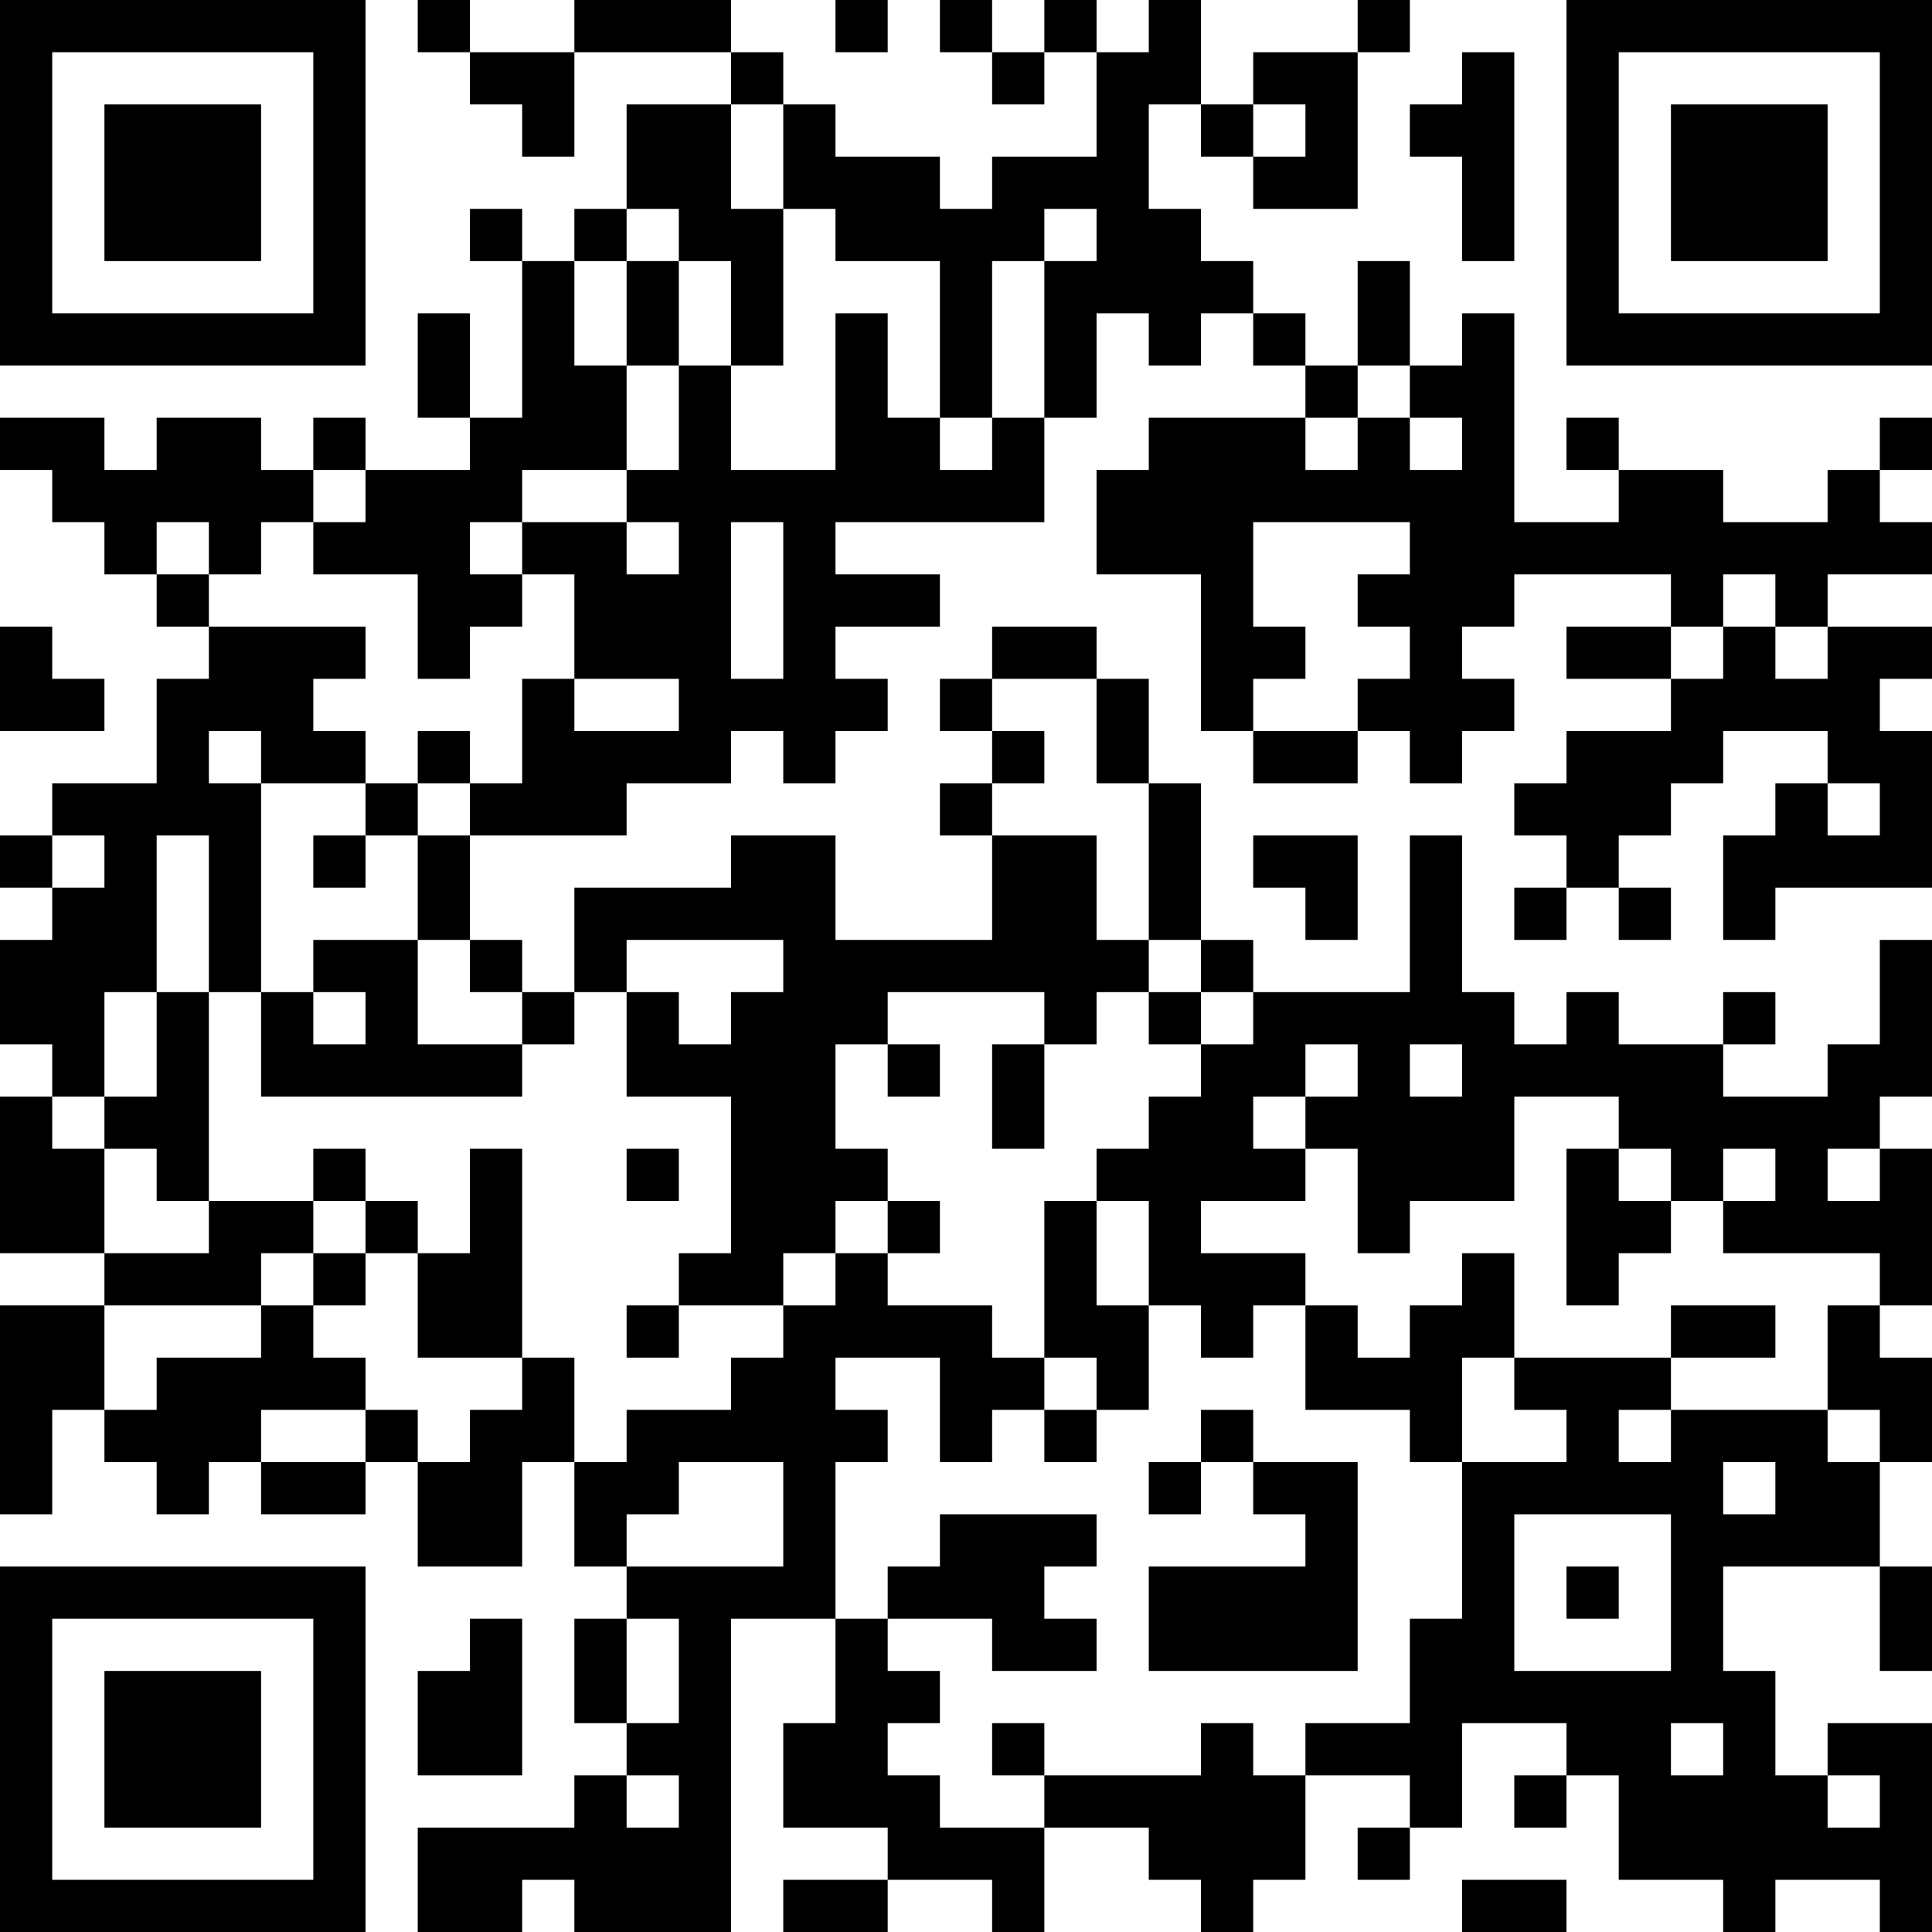 <?xml version="1.0" encoding="UTF-8"?>
<svg xmlns="http://www.w3.org/2000/svg" version="1.1" width="400" height="400" viewBox="0 0 400 400"><rect x="0" y="0" width="400" height="400" fill="#ffffff"/><g transform="scale(10.811)"><g transform="translate(0,0)"><path fill-rule="evenodd" d="M8 0L8 1L9 1L9 2L10 2L10 3L11 3L11 1L14 1L14 2L12 2L12 4L11 4L11 5L10 5L10 4L9 4L9 5L10 5L10 8L9 8L9 6L8 6L8 8L9 8L9 9L7 9L7 8L6 8L6 9L5 9L5 8L3 8L3 9L2 9L2 8L0 8L0 9L1 9L1 10L2 10L2 11L3 11L3 12L4 12L4 13L3 13L3 15L1 15L1 16L0 16L0 17L1 17L1 18L0 18L0 20L1 20L1 21L0 21L0 24L2 24L2 25L0 25L0 29L1 29L1 27L2 27L2 28L3 28L3 29L4 29L4 28L5 28L5 29L7 29L7 28L8 28L8 30L10 30L10 28L11 28L11 30L12 30L12 31L11 31L11 33L12 33L12 34L11 34L11 35L8 35L8 37L10 37L10 36L11 36L11 37L14 37L14 31L16 31L16 33L15 33L15 35L17 35L17 36L15 36L15 37L17 37L17 36L19 36L19 37L20 37L20 35L22 35L22 36L23 36L23 37L24 37L24 36L25 36L25 34L27 34L27 35L26 35L26 36L27 36L27 35L28 35L28 33L30 33L30 34L29 34L29 35L30 35L30 34L31 34L31 36L33 36L33 37L34 37L34 36L36 36L36 37L37 37L37 33L35 33L35 34L34 34L34 32L33 32L33 30L36 30L36 32L37 32L37 30L36 30L36 28L37 28L37 26L36 26L36 25L37 25L37 22L36 22L36 21L37 21L37 18L36 18L36 20L35 20L35 21L33 21L33 20L34 20L34 19L33 19L33 20L31 20L31 19L30 19L30 20L29 20L29 19L28 19L28 16L27 16L27 19L24 19L24 18L23 18L23 15L22 15L22 13L21 13L21 12L19 12L19 13L18 13L18 14L19 14L19 15L18 15L18 16L19 16L19 18L16 18L16 16L14 16L14 17L11 17L11 19L10 19L10 18L9 18L9 16L12 16L12 15L14 15L14 14L15 14L15 15L16 15L16 14L17 14L17 13L16 13L16 12L18 12L18 11L16 11L16 10L20 10L20 8L21 8L21 6L22 6L22 7L23 7L23 6L24 6L24 7L25 7L25 8L22 8L22 9L21 9L21 11L23 11L23 14L24 14L24 15L26 15L26 14L27 14L27 15L28 15L28 14L29 14L29 13L28 13L28 12L29 12L29 11L32 11L32 12L30 12L30 13L32 13L32 14L30 14L30 15L29 15L29 16L30 16L30 17L29 17L29 18L30 18L30 17L31 17L31 18L32 18L32 17L31 17L31 16L32 16L32 15L33 15L33 14L35 14L35 15L34 15L34 16L33 16L33 18L34 18L34 17L37 17L37 14L36 14L36 13L37 13L37 12L35 12L35 11L37 11L37 10L36 10L36 9L37 9L37 8L36 8L36 9L35 9L35 10L33 10L33 9L31 9L31 8L30 8L30 9L31 9L31 10L29 10L29 6L28 6L28 7L27 7L27 5L26 5L26 7L25 7L25 6L24 6L24 5L23 5L23 4L22 4L22 2L23 2L23 3L24 3L24 4L26 4L26 1L27 1L27 0L26 0L26 1L24 1L24 2L23 2L23 0L22 0L22 1L21 1L21 0L20 0L20 1L19 1L19 0L18 0L18 1L19 1L19 2L20 2L20 1L21 1L21 3L19 3L19 4L18 4L18 3L16 3L16 2L15 2L15 1L14 1L14 0L11 0L11 1L9 1L9 0ZM16 0L16 1L17 1L17 0ZM28 1L28 2L27 2L27 3L28 3L28 5L29 5L29 1ZM14 2L14 4L15 4L15 7L14 7L14 5L13 5L13 4L12 4L12 5L11 5L11 7L12 7L12 9L10 9L10 10L9 10L9 11L10 11L10 12L9 12L9 13L8 13L8 11L6 11L6 10L7 10L7 9L6 9L6 10L5 10L5 11L4 11L4 10L3 10L3 11L4 11L4 12L7 12L7 13L6 13L6 14L7 14L7 15L5 15L5 14L4 14L4 15L5 15L5 19L4 19L4 16L3 16L3 19L2 19L2 21L1 21L1 22L2 22L2 24L4 24L4 23L6 23L6 24L5 24L5 25L2 25L2 27L3 27L3 26L5 26L5 25L6 25L6 26L7 26L7 27L5 27L5 28L7 28L7 27L8 27L8 28L9 28L9 27L10 27L10 26L11 26L11 28L12 28L12 27L14 27L14 26L15 26L15 25L16 25L16 24L17 24L17 25L19 25L19 26L20 26L20 27L19 27L19 28L18 28L18 26L16 26L16 27L17 27L17 28L16 28L16 31L17 31L17 32L18 32L18 33L17 33L17 34L18 34L18 35L20 35L20 34L23 34L23 33L24 33L24 34L25 34L25 33L27 33L27 31L28 31L28 28L30 28L30 27L29 27L29 26L32 26L32 27L31 27L31 28L32 28L32 27L35 27L35 28L36 28L36 27L35 27L35 25L36 25L36 24L33 24L33 23L34 23L34 22L33 22L33 23L32 23L32 22L31 22L31 21L29 21L29 23L27 23L27 24L26 24L26 22L25 22L25 21L26 21L26 20L25 20L25 21L24 21L24 22L25 22L25 23L23 23L23 24L25 24L25 25L24 25L24 26L23 26L23 25L22 25L22 23L21 23L21 22L22 22L22 21L23 21L23 20L24 20L24 19L23 19L23 18L22 18L22 15L21 15L21 13L19 13L19 14L20 14L20 15L19 15L19 16L21 16L21 18L22 18L22 19L21 19L21 20L20 20L20 19L17 19L17 20L16 20L16 22L17 22L17 23L16 23L16 24L15 24L15 25L13 25L13 24L14 24L14 21L12 21L12 19L13 19L13 20L14 20L14 19L15 19L15 18L12 18L12 19L11 19L11 20L10 20L10 19L9 19L9 18L8 18L8 16L9 16L9 15L10 15L10 13L11 13L11 14L13 14L13 13L11 13L11 11L10 11L10 10L12 10L12 11L13 11L13 10L12 10L12 9L13 9L13 7L14 7L14 9L16 9L16 6L17 6L17 8L18 8L18 9L19 9L19 8L20 8L20 5L21 5L21 4L20 4L20 5L19 5L19 8L18 8L18 5L16 5L16 4L15 4L15 2ZM24 2L24 3L25 3L25 2ZM12 5L12 7L13 7L13 5ZM26 7L26 8L25 8L25 9L26 9L26 8L27 8L27 9L28 9L28 8L27 8L27 7ZM14 10L14 13L15 13L15 10ZM24 10L24 12L25 12L25 13L24 13L24 14L26 14L26 13L27 13L27 12L26 12L26 11L27 11L27 10ZM33 11L33 12L32 12L32 13L33 13L33 12L34 12L34 13L35 13L35 12L34 12L34 11ZM0 12L0 14L2 14L2 13L1 13L1 12ZM8 14L8 15L7 15L7 16L6 16L6 17L7 17L7 16L8 16L8 15L9 15L9 14ZM35 15L35 16L36 16L36 15ZM1 16L1 17L2 17L2 16ZM24 16L24 17L25 17L25 18L26 18L26 16ZM6 18L6 19L5 19L5 21L10 21L10 20L8 20L8 18ZM3 19L3 21L2 21L2 22L3 22L3 23L4 23L4 19ZM6 19L6 20L7 20L7 19ZM22 19L22 20L23 20L23 19ZM17 20L17 21L18 21L18 20ZM19 20L19 22L20 22L20 20ZM27 20L27 21L28 21L28 20ZM6 22L6 23L7 23L7 24L6 24L6 25L7 25L7 24L8 24L8 26L10 26L10 22L9 22L9 24L8 24L8 23L7 23L7 22ZM12 22L12 23L13 23L13 22ZM30 22L30 25L31 25L31 24L32 24L32 23L31 23L31 22ZM35 22L35 23L36 23L36 22ZM17 23L17 24L18 24L18 23ZM20 23L20 26L21 26L21 27L20 27L20 28L21 28L21 27L22 27L22 25L21 25L21 23ZM28 24L28 25L27 25L27 26L26 26L26 25L25 25L25 27L27 27L27 28L28 28L28 26L29 26L29 24ZM12 25L12 26L13 26L13 25ZM32 25L32 26L34 26L34 25ZM23 27L23 28L22 28L22 29L23 29L23 28L24 28L24 29L25 29L25 30L22 30L22 32L26 32L26 28L24 28L24 27ZM13 28L13 29L12 29L12 30L15 30L15 28ZM33 28L33 29L34 29L34 28ZM18 29L18 30L17 30L17 31L19 31L19 32L21 32L21 31L20 31L20 30L21 30L21 29ZM29 29L29 32L32 32L32 29ZM30 30L30 31L31 31L31 30ZM9 31L9 32L8 32L8 34L10 34L10 31ZM12 31L12 33L13 33L13 31ZM19 33L19 34L20 34L20 33ZM32 33L32 34L33 34L33 33ZM12 34L12 35L13 35L13 34ZM35 34L35 35L36 35L36 34ZM28 36L28 37L30 37L30 36ZM0 0L0 7L7 7L7 0ZM1 1L1 6L6 6L6 1ZM2 2L2 5L5 5L5 2ZM30 0L30 7L37 7L37 0ZM31 1L31 6L36 6L36 1ZM32 2L32 5L35 5L35 2ZM0 30L0 37L7 37L7 30ZM1 31L1 36L6 36L6 31ZM2 32L2 35L5 35L5 32Z" fill="#000000"/></g></g></svg>
